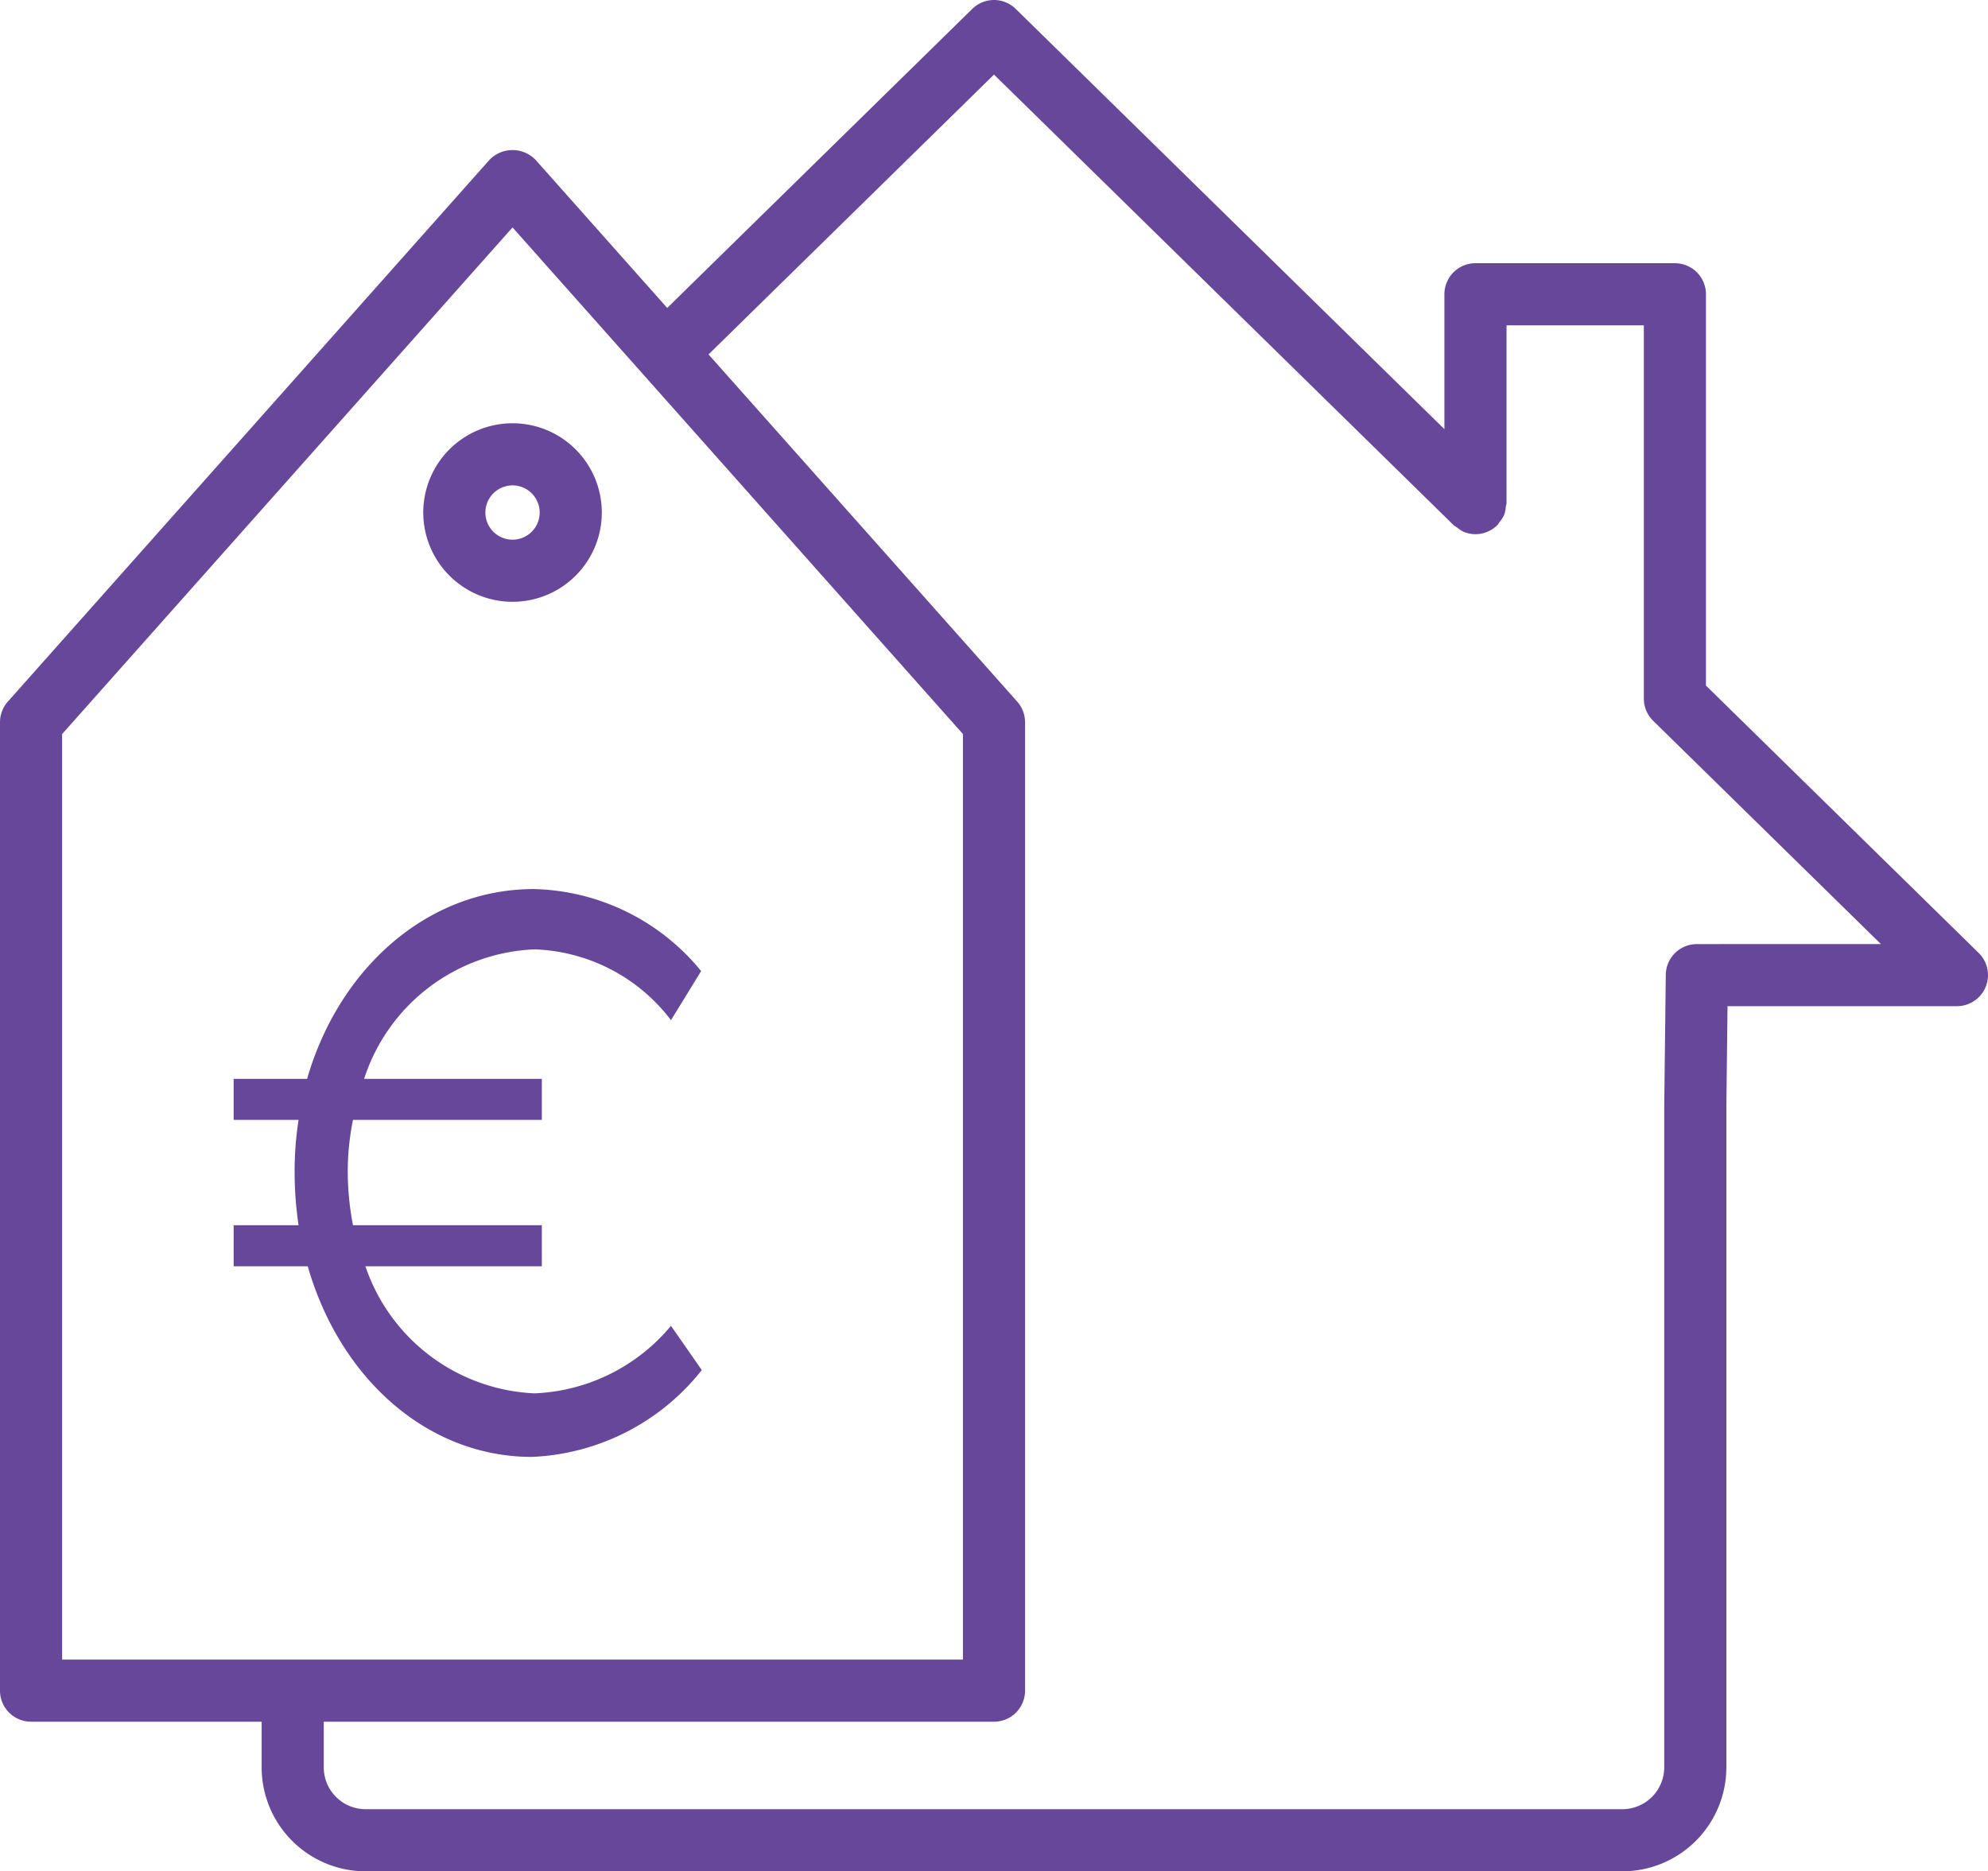 <svg xmlns="http://www.w3.org/2000/svg" width="64" height="60.246" viewBox="0 0 64 60.246"><defs><style>.cls-1{fill:#66479a;}</style></defs><g id="Calque_2" data-name="Calque 2"><g id="Crépol_Immobilier" data-name="Crépol Immobilier"><path class="cls-1" d="M63.7,30.68l-8.78-8.608V9.474a1,1,0,0,0-1-1H47.5a1,1,0,0,0-1,1v4.343L32.7.287a.998.998,0,0,0-1.4,0L21.48,9.914,17.247,5.152a1.031,1.031,0,0,0-1.494,0L.253,22.588A1.002,1.002,0,0,0,0,23.253V54.43a1,1,0,0,0,1,1H8.423V56.9a3.351,3.351,0,0,0,3.346,3.347H52.231A3.351,3.351,0,0,0,55.577,56.9V35.623l.038-3.229H63a1,1,0,0,0,.7-1.714M2,23.633,16.5,7.322,31,23.633V53.43H2Zm52.627,6.762a1,1,0,0,0-1,.988l-.05,4.23V56.9a1.349,1.349,0,0,1-1.346,1.347H11.769A1.349,1.349,0,0,1,10.423,56.9V55.43H32a1,1,0,0,0,1-1V23.253a1.002,1.002,0,0,0-.253-.665L22.81,11.411,32,2.401,46.793,16.904v.001l.007.007a.898.898,0,0,0,.1.065,1.002,1.002,0,0,0,.22.144.982.982,0,0,0,.765-.001.979.979,0,0,0,.325-.22l.004-.002c.023-.024.032-.056.052-.081a.971.971,0,0,0,.158-.242.996.996,0,0,0,.054-.27.969.969,0,0,0,.022-.107v-5.724h4.42V22.492l.001.005a.994.994,0,0,0,.296.705l.003.004,7.332,7.188Z"/><path class="cls-1" d="M16.5,19.375a2.874,2.874,0,1,0-2.874-2.874,2.877,2.877,0,0,0,2.874,2.874m0-3.748a.874.874,0,1,1-.874.874.875.875,0,0,1,.874-.874"/><path class="cls-1" d="M22.593,44.109a7.365,7.365,0,0,1-5.467,2.796c-3.377,0-6.185-2.537-7.219-6.137H7.522V39.447h2.09a11.639,11.639,0,0,1-.127-1.734,10.641,10.641,0,0,1,.127-1.658h-2.09V34.734h2.364c1.034-3.573,3.884-6.111,7.303-6.111a7.161,7.161,0,0,1,5.383,2.641l-.971,1.58a5.756,5.756,0,0,0-4.391-2.279,6.024,6.024,0,0,0-5.488,4.169h5.721v1.321h-6.079a8.379,8.379,0,0,0-.169,1.658,9.169,9.169,0,0,0,.169,1.734h6.079v1.321h-5.679a6.029,6.029,0,0,0,5.446,4.091,6.032,6.032,0,0,0,4.391-2.174Z"/></g></g></svg>
